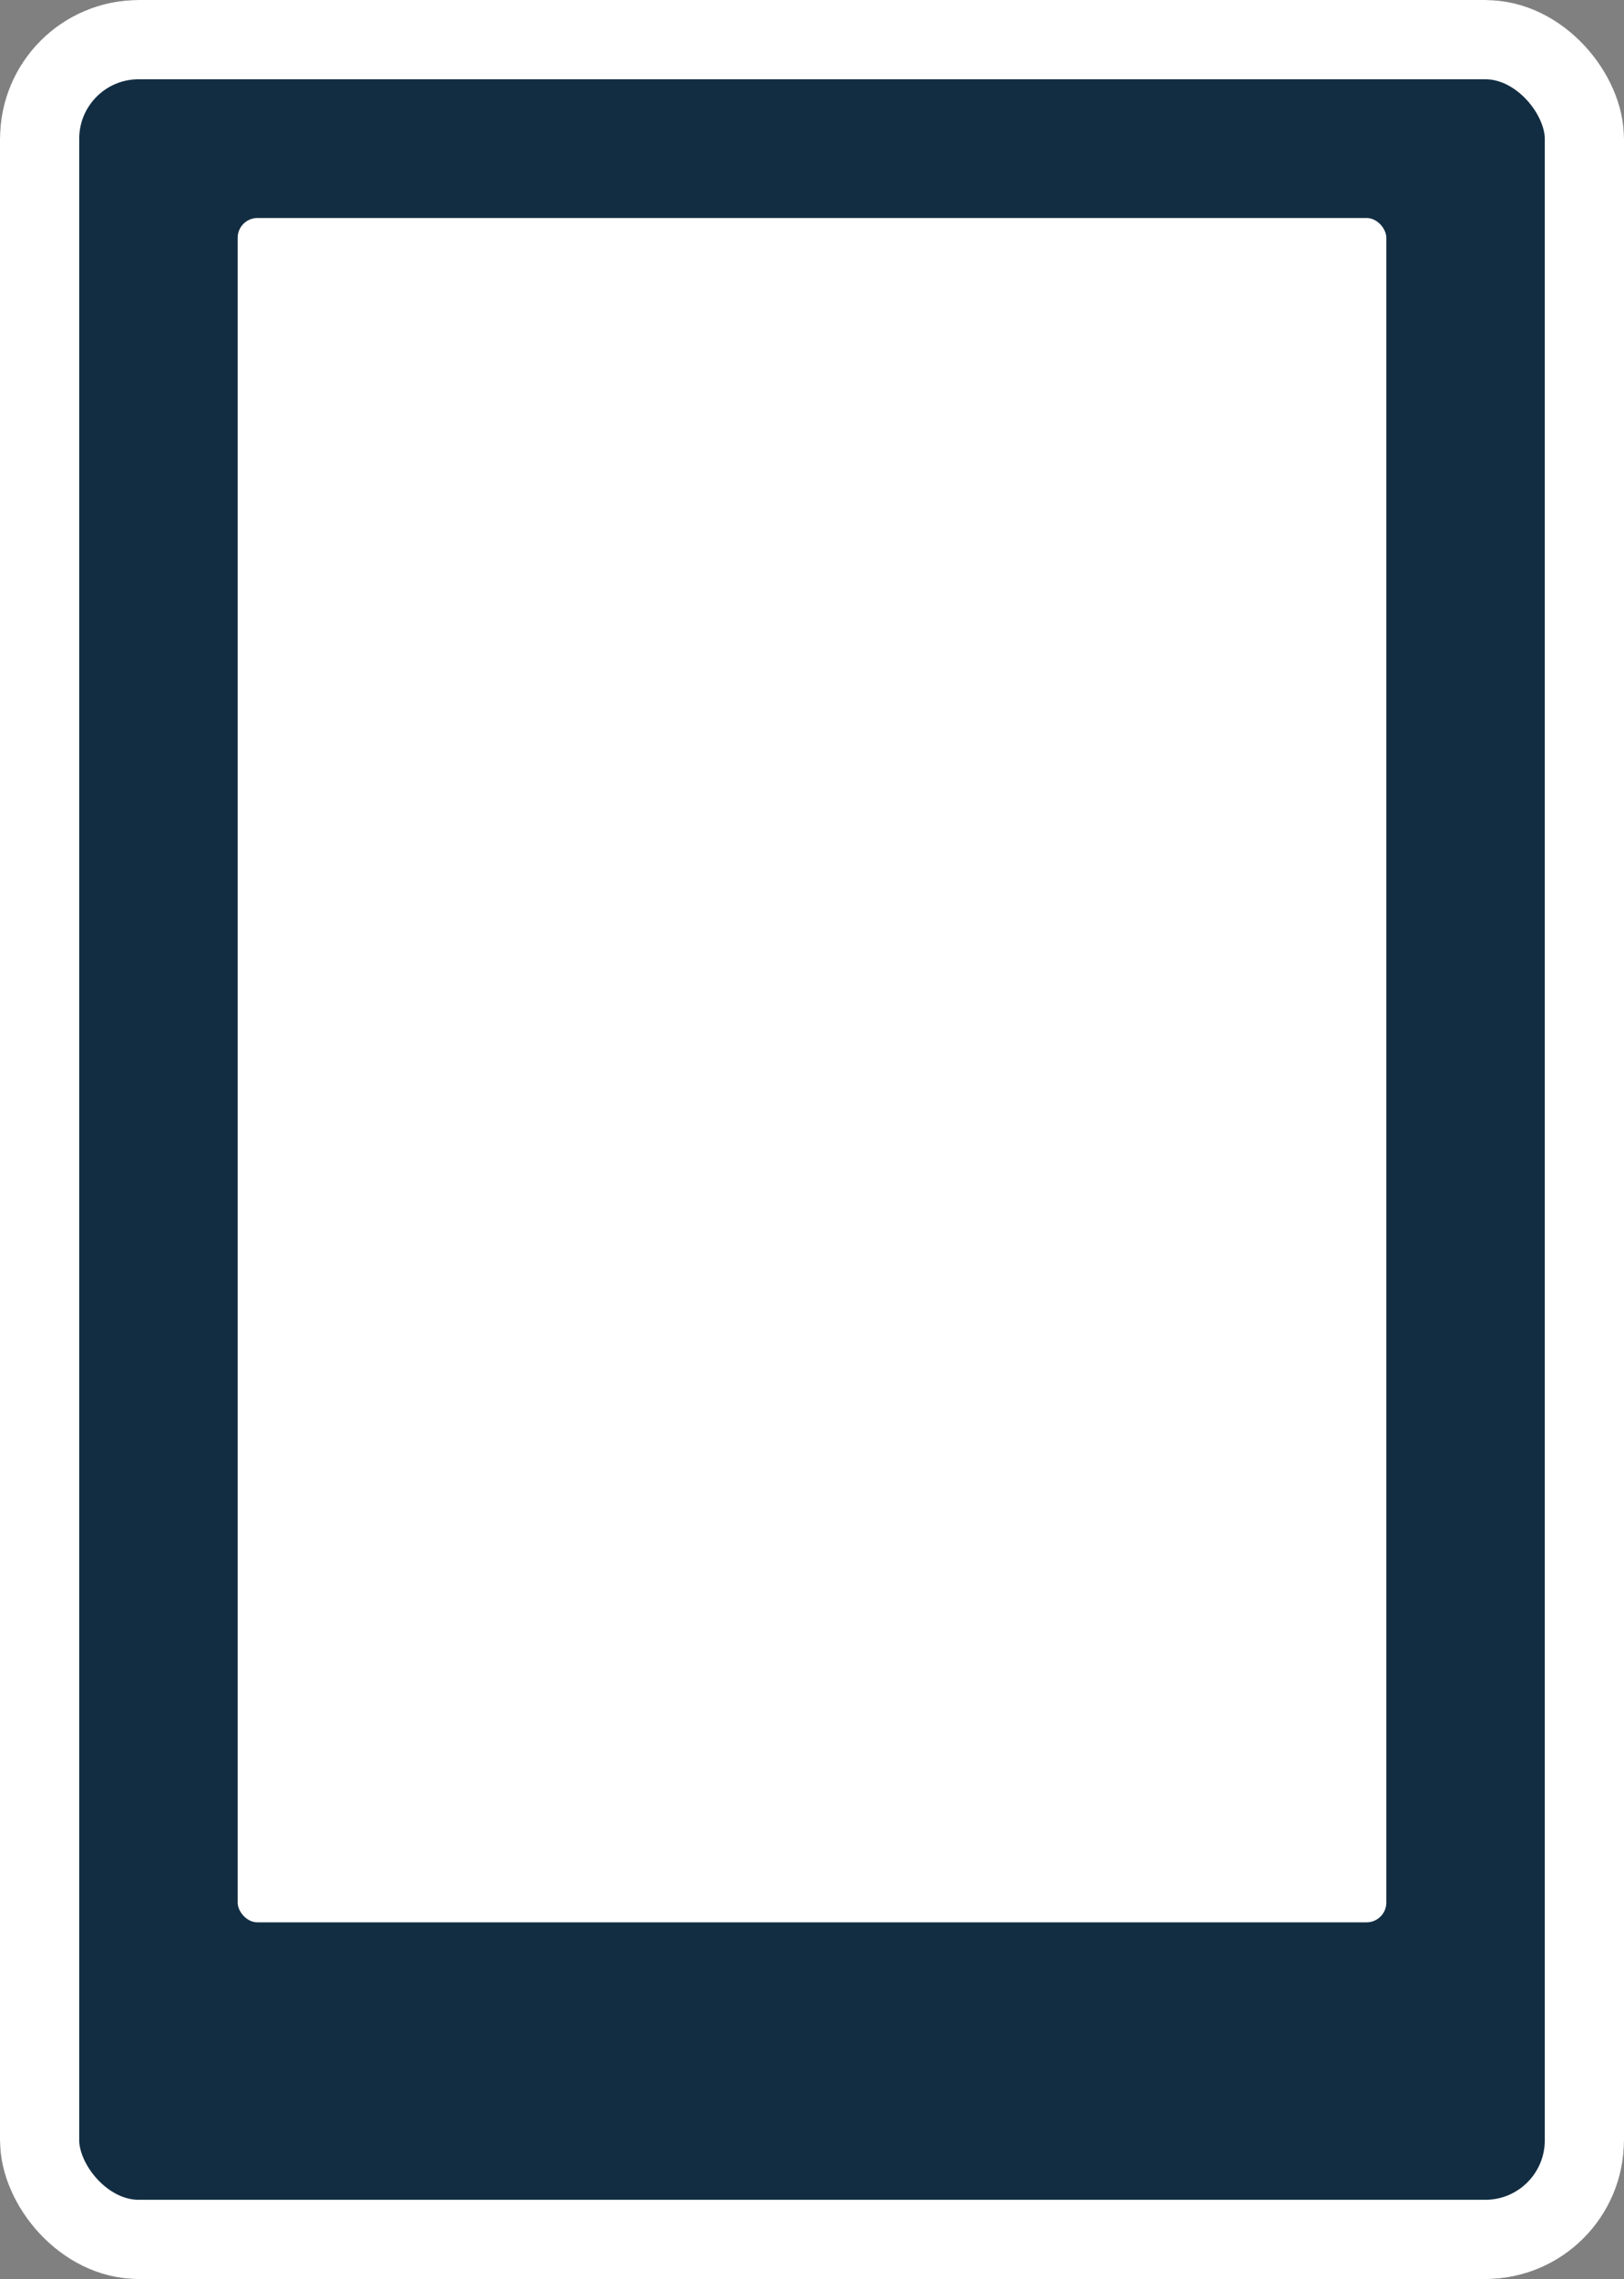 <svg xmlns="http://www.w3.org/2000/svg" width="82" height="115" viewBox="0 0 82 115">
  <rect x="0" y="0" width="82" height="115" fill="#808080" stroke="none"/>
  <g id="Group_61" data-name="Group 61" transform="translate(-388 -271)">
    <g id="Rectangle_122" data-name="Rectangle 122" transform="translate(388 271)" fill="#122d42" stroke="#fff" stroke-width="4">
      <rect width="82" height="115" rx="7" stroke="none"/>
      <rect x="2" y="2" width="78" height="111" rx="5" fill="none"/>
    </g>
    <rect id="Rectangle_123" data-name="Rectangle 123" width="58" height="86" rx="1" transform="translate(400 282)" fill="#fff"/>
  </g>
</svg>
